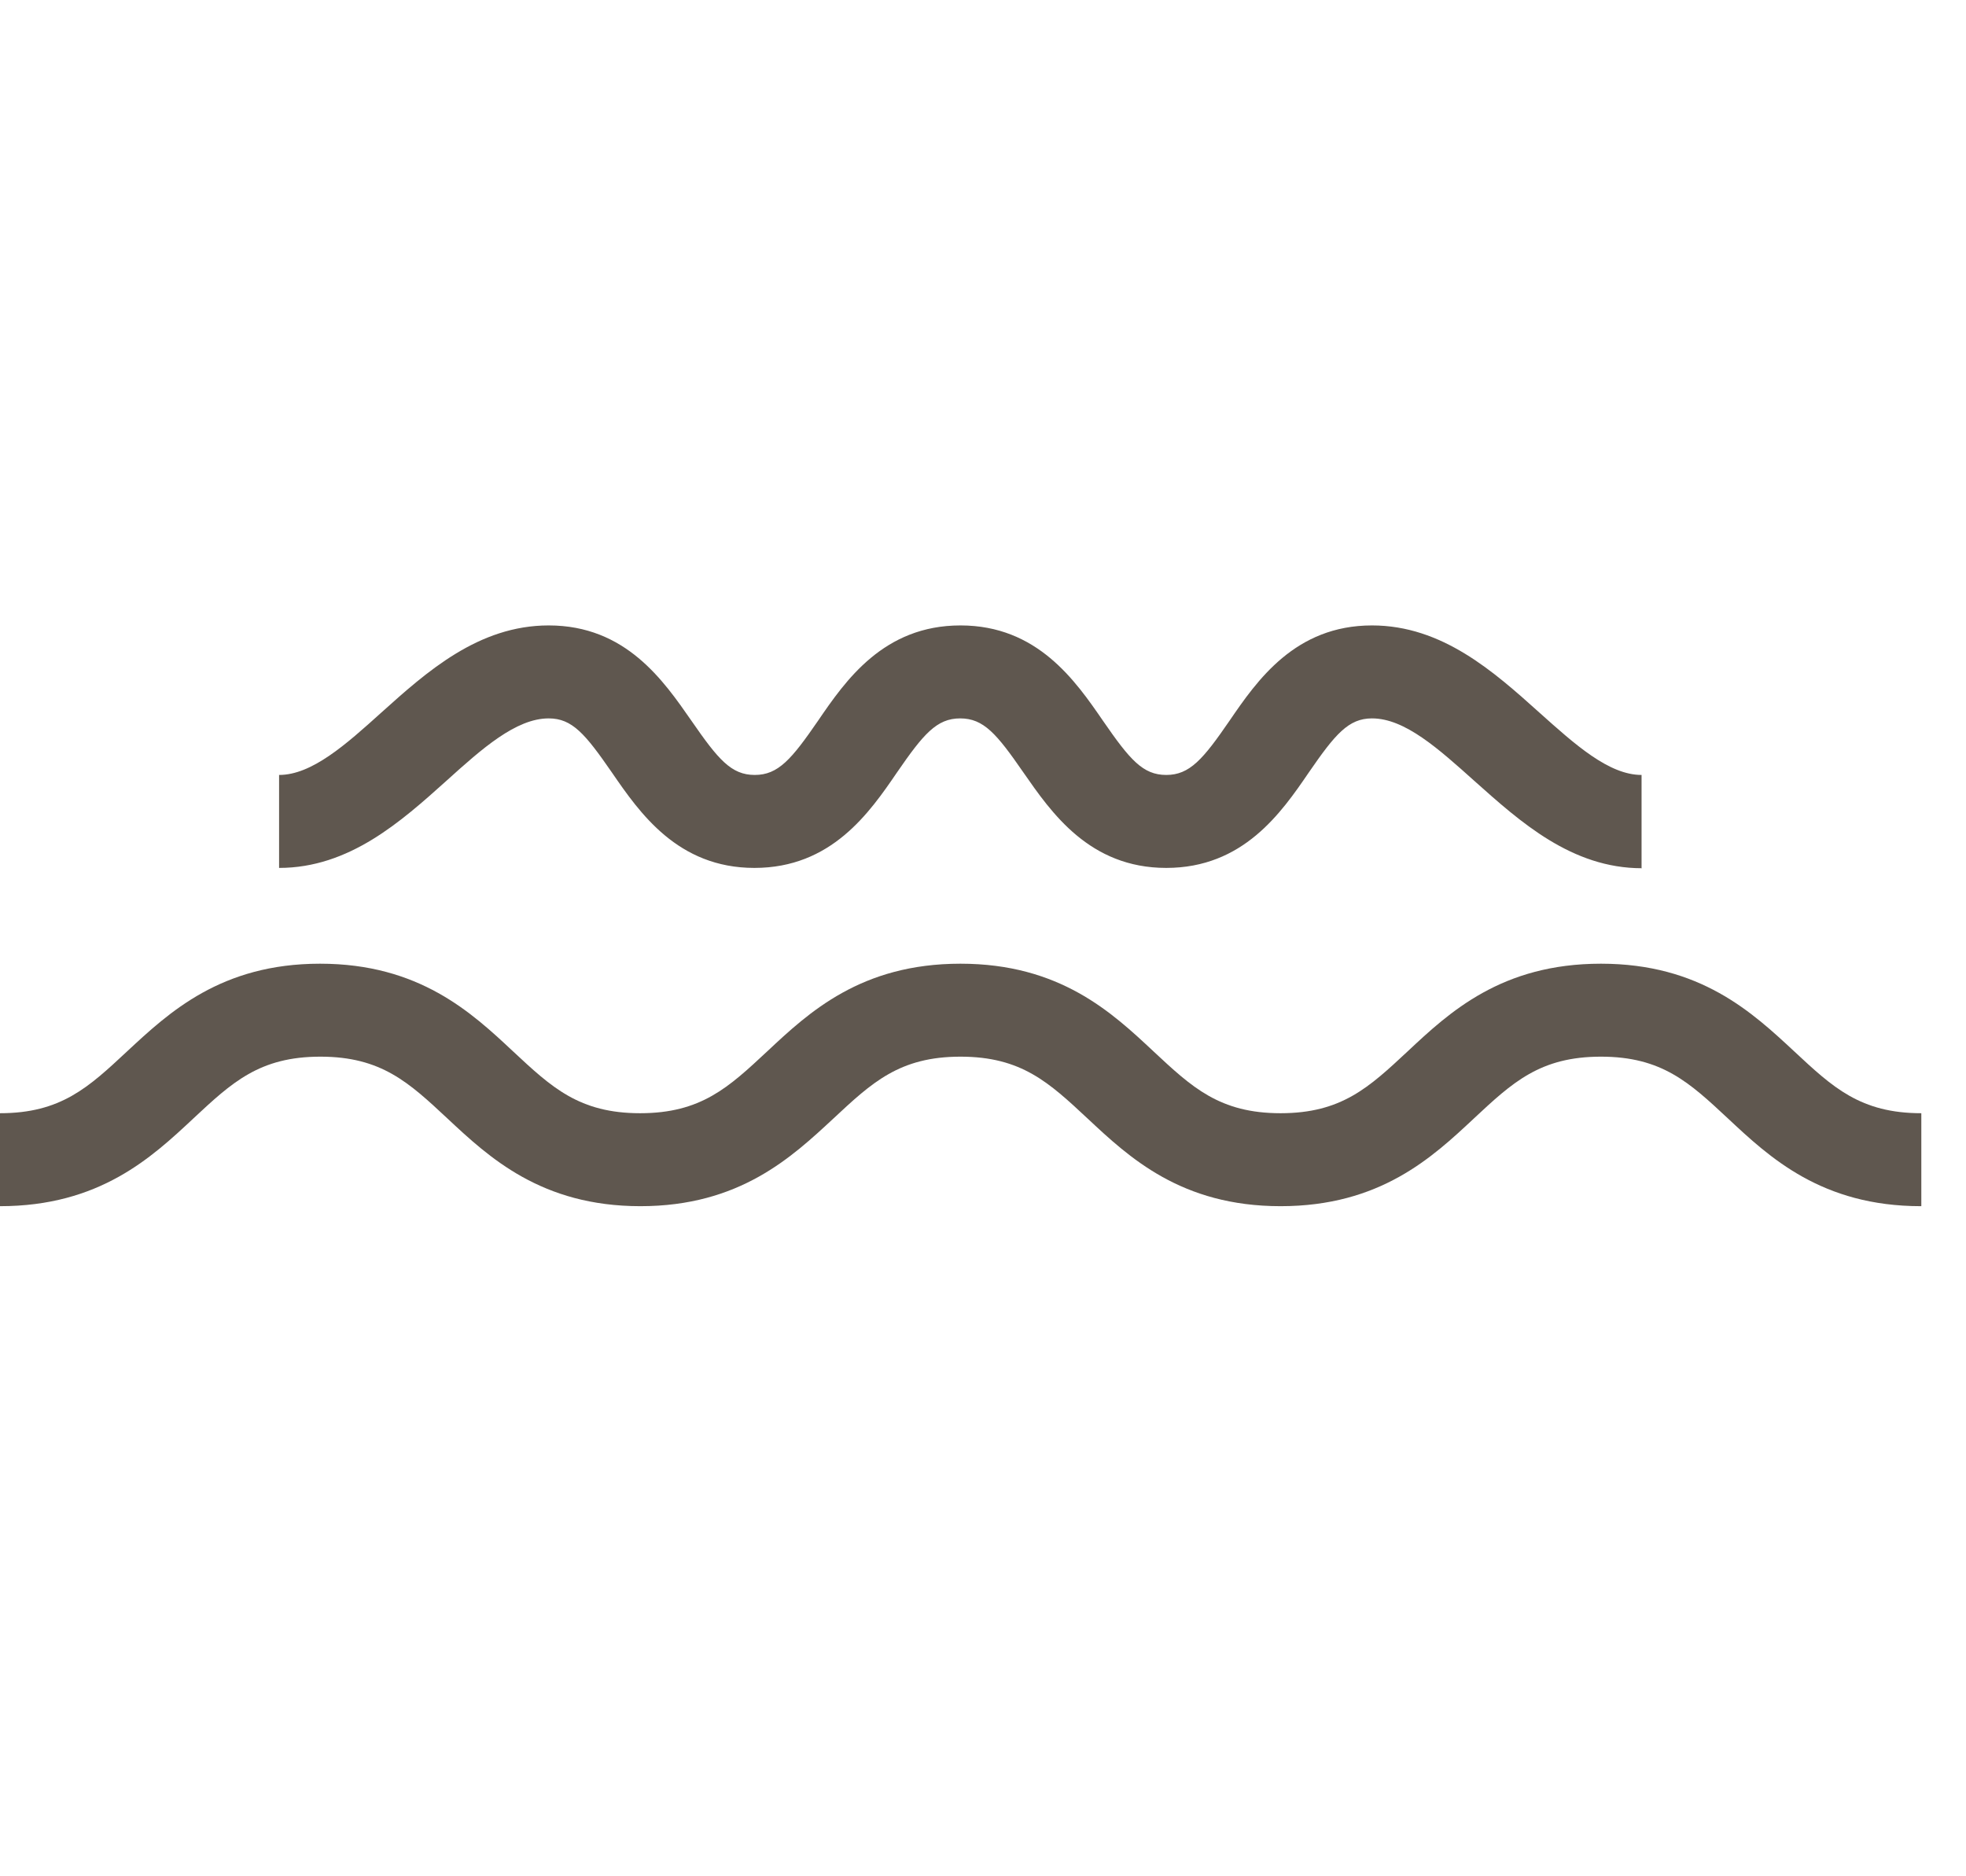 <svg width="44" height="42" viewBox="0 0 44 42" fill="none" xmlns="http://www.w3.org/2000/svg">
<path d="M36.746 19.435C35.176 19.435 34.025 18.398 33.002 17.485C32.199 16.766 31.445 16.081 30.706 16.081C30.18 16.081 29.882 16.434 29.292 17.291C28.674 18.197 27.821 19.428 26.101 19.428C24.382 19.428 23.529 18.19 22.904 17.291C22.307 16.427 22.015 16.081 21.489 16.081C20.963 16.081 20.665 16.434 20.075 17.291C19.457 18.197 18.604 19.428 16.884 19.428C15.165 19.428 14.312 18.19 13.694 17.291C13.097 16.427 12.806 16.081 12.28 16.081C11.548 16.081 10.787 16.759 9.991 17.478C8.975 18.391 7.817 19.428 6.246 19.428V17.347C6.978 17.347 7.739 16.669 8.535 15.95C9.551 15.037 10.709 14 12.28 14C14.006 14 14.852 15.238 15.477 16.137C16.074 17.001 16.366 17.347 16.892 17.347C17.418 17.347 17.716 16.994 18.306 16.137C18.924 15.231 19.777 14 21.496 14C23.216 14 24.069 15.238 24.687 16.137C25.284 17.001 25.575 17.347 26.101 17.347C26.627 17.347 26.926 16.994 27.515 16.137C28.134 15.231 28.986 14 30.706 14C32.277 14 33.435 15.037 34.451 15.95C35.254 16.669 36.007 17.347 36.739 17.347V19.428L36.746 19.435Z" fill="#5F574F"/>
<path d="M42.993 27C40.769 27 39.603 25.907 38.672 25.036C37.812 24.234 37.194 23.653 35.83 23.653C34.465 23.653 33.847 24.234 32.987 25.036C32.049 25.914 30.884 27 28.66 27C26.435 27 25.27 25.907 24.339 25.036C23.479 24.234 22.861 23.653 21.496 23.653C20.132 23.653 19.514 24.234 18.654 25.036C17.716 25.907 16.55 27 14.333 27C12.116 27 10.944 25.907 10.013 25.036C9.153 24.234 8.535 23.653 7.17 23.653C5.806 23.653 5.188 24.234 4.328 25.036C3.39 25.914 2.224 27 0 27V24.919C1.364 24.919 1.983 24.338 2.843 23.536C3.781 22.664 4.946 21.572 7.163 21.572C9.38 21.572 10.553 22.664 11.484 23.536C12.344 24.338 12.962 24.919 14.326 24.919C15.691 24.919 16.309 24.338 17.169 23.536C18.107 22.657 19.272 21.572 21.496 21.572C23.721 21.572 24.886 22.664 25.817 23.536C26.677 24.338 27.295 24.919 28.66 24.919C30.024 24.919 30.642 24.338 31.502 23.536C32.44 22.657 33.605 21.572 35.83 21.572C38.054 21.572 39.219 22.664 40.157 23.536C41.017 24.338 41.636 24.919 43 24.919V27H42.993Z" fill="#5F574F"/>
</svg>
